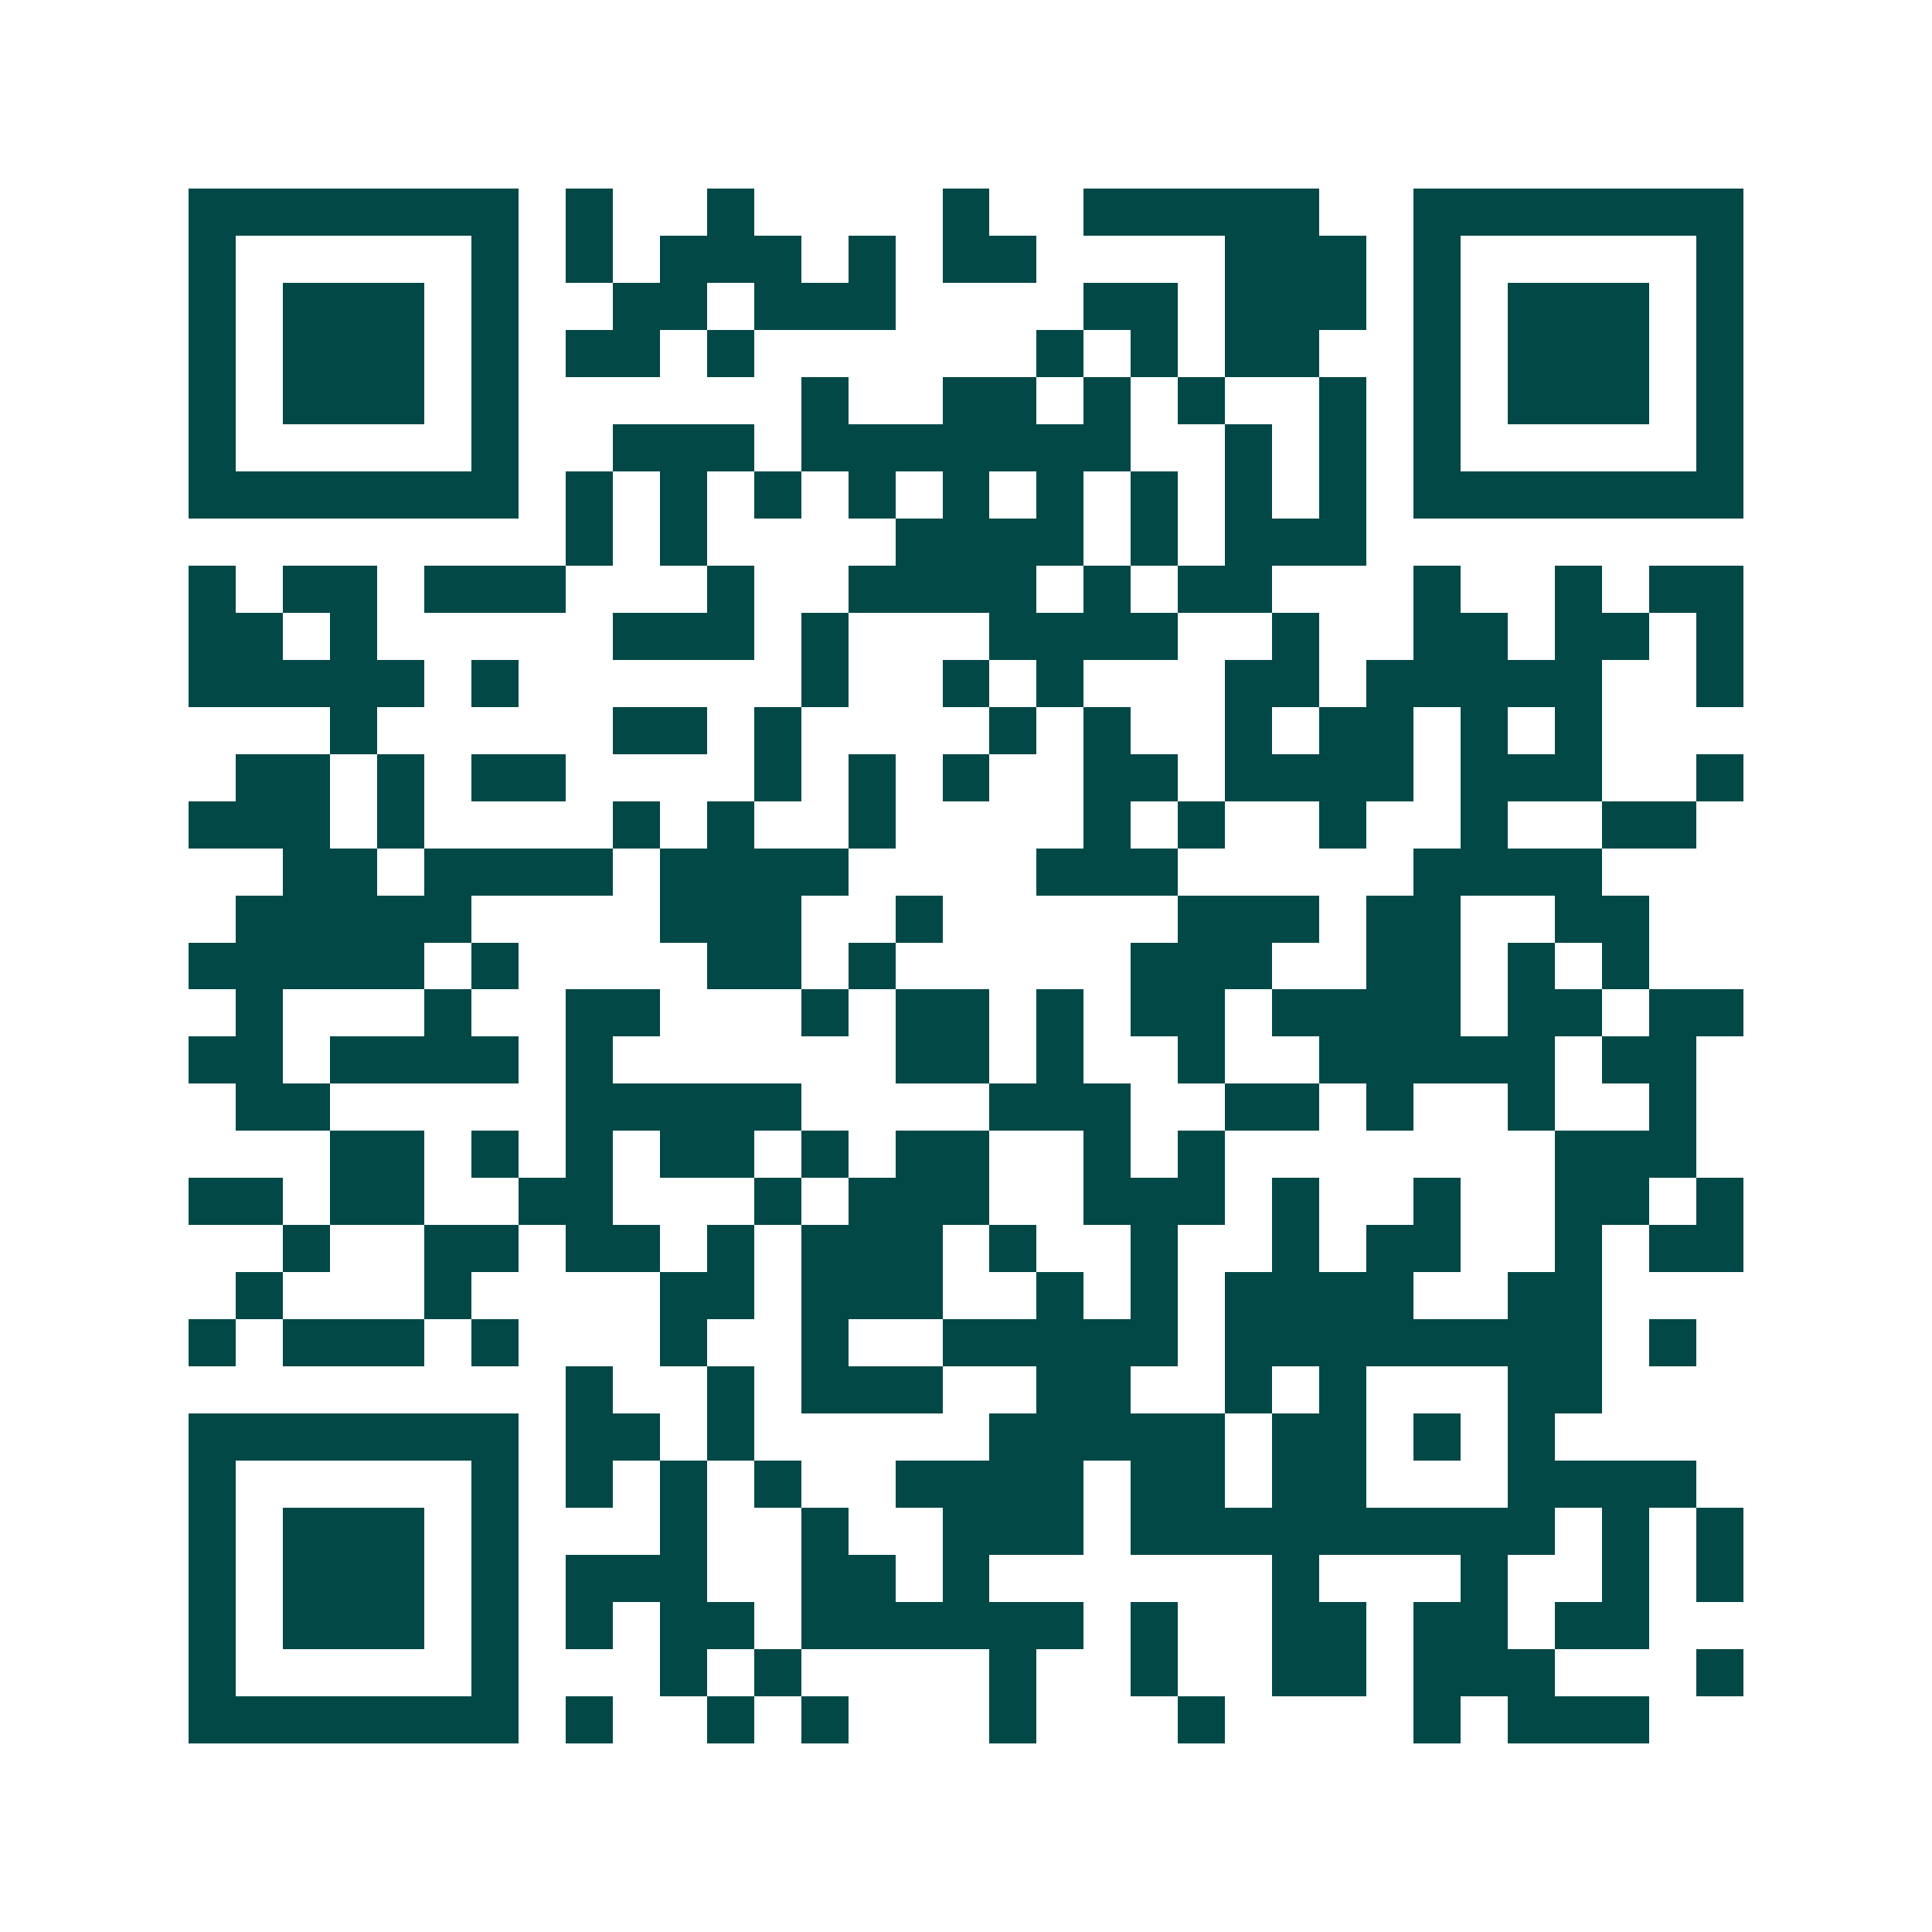 <svg xmlns="http://www.w3.org/2000/svg" width="200" height="200" viewBox="0 0 41 41" shape-rendering="crispEdges"><path fill="#ffffff" d="M0 0h41v41H0z"/><path stroke="#014847" d="M4 4.5h7m1 0h1m2 0h1m4 0h1m2 0h5m2 0h7M4 5.5h1m5 0h1m1 0h1m1 0h3m1 0h1m1 0h2m4 0h3m1 0h1m5 0h1M4 6.5h1m1 0h3m1 0h1m2 0h2m1 0h3m4 0h2m1 0h3m1 0h1m1 0h3m1 0h1M4 7.5h1m1 0h3m1 0h1m1 0h2m1 0h1m6 0h1m1 0h1m1 0h2m2 0h1m1 0h3m1 0h1M4 8.5h1m1 0h3m1 0h1m6 0h1m2 0h2m1 0h1m1 0h1m2 0h1m1 0h1m1 0h3m1 0h1M4 9.5h1m5 0h1m2 0h3m1 0h7m2 0h1m1 0h1m1 0h1m5 0h1M4 10.5h7m1 0h1m1 0h1m1 0h1m1 0h1m1 0h1m1 0h1m1 0h1m1 0h1m1 0h1m1 0h7M12 11.5h1m1 0h1m4 0h4m1 0h1m1 0h3M4 12.5h1m1 0h2m1 0h3m3 0h1m2 0h4m1 0h1m1 0h2m3 0h1m2 0h1m1 0h2M4 13.5h2m1 0h1m5 0h3m1 0h1m3 0h4m2 0h1m2 0h2m1 0h2m1 0h1M4 14.5h5m1 0h1m6 0h1m2 0h1m1 0h1m3 0h2m1 0h5m2 0h1M7 15.5h1m5 0h2m1 0h1m4 0h1m1 0h1m2 0h1m1 0h2m1 0h1m1 0h1M5 16.5h2m1 0h1m1 0h2m4 0h1m1 0h1m1 0h1m2 0h2m1 0h4m1 0h3m2 0h1M4 17.5h3m1 0h1m4 0h1m1 0h1m2 0h1m4 0h1m1 0h1m2 0h1m2 0h1m2 0h2M6 18.5h2m1 0h4m1 0h4m4 0h3m5 0h4M5 19.5h5m4 0h3m2 0h1m5 0h3m1 0h2m2 0h2M4 20.5h5m1 0h1m4 0h2m1 0h1m5 0h3m2 0h2m1 0h1m1 0h1M5 21.5h1m3 0h1m2 0h2m3 0h1m1 0h2m1 0h1m1 0h2m1 0h4m1 0h2m1 0h2M4 22.5h2m1 0h4m1 0h1m6 0h2m1 0h1m2 0h1m2 0h5m1 0h2M5 23.5h2m5 0h5m4 0h3m2 0h2m1 0h1m2 0h1m2 0h1M7 24.5h2m1 0h1m1 0h1m1 0h2m1 0h1m1 0h2m2 0h1m1 0h1m7 0h3M4 25.5h2m1 0h2m2 0h2m3 0h1m1 0h3m2 0h3m1 0h1m2 0h1m2 0h2m1 0h1M6 26.5h1m2 0h2m1 0h2m1 0h1m1 0h3m1 0h1m2 0h1m2 0h1m1 0h2m2 0h1m1 0h2M5 27.5h1m3 0h1m4 0h2m1 0h3m2 0h1m1 0h1m1 0h4m2 0h2M4 28.5h1m1 0h3m1 0h1m3 0h1m2 0h1m2 0h5m1 0h8m1 0h1M12 29.5h1m2 0h1m1 0h3m2 0h2m2 0h1m1 0h1m3 0h2M4 30.5h7m1 0h2m1 0h1m5 0h5m1 0h2m1 0h1m1 0h1M4 31.5h1m5 0h1m1 0h1m1 0h1m1 0h1m2 0h4m1 0h2m1 0h2m3 0h4M4 32.5h1m1 0h3m1 0h1m3 0h1m2 0h1m2 0h3m1 0h9m1 0h1m1 0h1M4 33.5h1m1 0h3m1 0h1m1 0h3m2 0h2m1 0h1m6 0h1m3 0h1m2 0h1m1 0h1M4 34.5h1m1 0h3m1 0h1m1 0h1m1 0h2m1 0h6m1 0h1m2 0h2m1 0h2m1 0h2M4 35.5h1m5 0h1m3 0h1m1 0h1m4 0h1m2 0h1m2 0h2m1 0h3m3 0h1M4 36.5h7m1 0h1m2 0h1m1 0h1m3 0h1m3 0h1m4 0h1m1 0h3"/></svg>
